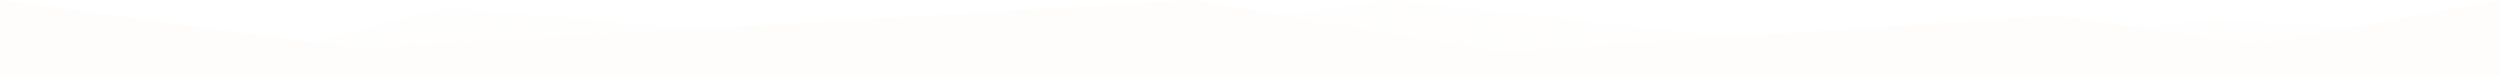 <svg xmlns="http://www.w3.org/2000/svg" xmlns:xlink="http://www.w3.org/1999/xlink" viewBox="0 0 2000 60"><defs><style>.cls-1{fill:none;stroke:#fff;stroke-miterlimit:10;stroke-width:1.94px;}.cls-2{mask:url(#mask);}.cls-3,.cls-4{fill:#fefdfb;}.cls-3{opacity:0.5;}.cls-5{filter:url(#luminosity-invert-noclip);}</style><filter id="luminosity-invert-noclip" x="-0.32" y="-0.91" width="2000.32" height="61.83" filterUnits="userSpaceOnUse" color-interpolation-filters="sRGB"></filter><mask id="mask" x="-0.32" y="-0.91" width="2000.32" height="61.83" maskUnits="userSpaceOnUse"><g class="cls-5"><line class="cls-1" x1="173.21" y2="60"></line><line class="cls-1" x1="183.21" x2="10" y2="60"></line><line class="cls-1" x1="193.21" x2="20" y2="60"></line><line class="cls-1" x1="203.21" x2="30" y2="60"></line><line class="cls-1" x1="213.21" x2="40" y2="60"></line><line class="cls-1" x1="223.21" x2="50" y2="60"></line><line class="cls-1" x1="233.21" x2="60" y2="60"></line><line class="cls-1" x1="243.21" x2="70" y2="60"></line><line class="cls-1" x1="253.21" x2="80" y2="60"></line><line class="cls-1" x1="263.21" x2="90" y2="60"></line><line class="cls-1" x1="273.21" x2="100" y2="60"></line><line class="cls-1" x1="283.21" x2="110" y2="60"></line><line class="cls-1" x1="293.21" x2="120" y2="60"></line><line class="cls-1" x1="303.21" x2="130" y2="60"></line><line class="cls-1" x1="313.21" x2="140" y2="60"></line><line class="cls-1" x1="323.21" x2="150" y2="60"></line><line class="cls-1" x1="333.21" x2="160" y2="60"></line><line class="cls-1" x1="343.21" x2="170" y2="60"></line><line class="cls-1" x1="353.21" x2="180" y2="60"></line><line class="cls-1" x1="363.21" x2="190" y2="60"></line><line class="cls-1" x1="373.21" x2="200" y2="60"></line><line class="cls-1" x1="383.21" x2="210" y2="60"></line><line class="cls-1" x1="393.21" x2="220" y2="60"></line><line class="cls-1" x1="403.21" x2="230" y2="60"></line><line class="cls-1" x1="413.21" x2="240" y2="60"></line><line class="cls-1" x1="423.21" x2="250" y2="60"></line><line class="cls-1" x1="433.21" x2="260" y2="60"></line><line class="cls-1" x1="443.21" x2="270" y2="60"></line><line class="cls-1" x1="453.21" x2="280" y2="60"></line><line class="cls-1" x1="463.21" x2="290" y2="60"></line><line class="cls-1" x1="473.21" x2="300" y2="60"></line><line class="cls-1" x1="483.21" x2="310" y2="60"></line><line class="cls-1" x1="493.21" x2="320" y2="60"></line><line class="cls-1" x1="503.21" x2="330" y2="60"></line><line class="cls-1" x1="513.21" x2="340" y2="60"></line><line class="cls-1" x1="523.21" x2="350" y2="60"></line><line class="cls-1" x1="533.21" x2="360" y2="60"></line><line class="cls-1" x1="543.21" x2="370" y2="60"></line><line class="cls-1" x1="553.21" x2="380" y2="60"></line><line class="cls-1" x1="563.21" x2="390" y2="60"></line><line class="cls-1" x1="573.21" x2="400" y2="60"></line><line class="cls-1" x1="583.21" x2="410" y2="60"></line><line class="cls-1" x1="593.21" x2="420" y2="60"></line><line class="cls-1" x1="603.21" x2="430" y2="60"></line><line class="cls-1" x1="613.21" x2="440" y2="60"></line><line class="cls-1" x1="623.21" x2="450" y2="60"></line><line class="cls-1" x1="633.21" x2="460" y2="60"></line><line class="cls-1" x1="643.21" x2="470" y2="60"></line><line class="cls-1" x1="653.21" x2="480" y2="60"></line><line class="cls-1" x1="663.21" x2="490" y2="60"></line><line class="cls-1" x1="673.21" x2="500" y2="60"></line><line class="cls-1" x1="683.21" x2="510" y2="60"></line><line class="cls-1" x1="693.21" x2="520" y2="60"></line><line class="cls-1" x1="703.21" x2="530" y2="60"></line><line class="cls-1" x1="713.21" x2="540" y2="60"></line><line class="cls-1" x1="723.21" x2="550" y2="60"></line><line class="cls-1" x1="733.21" x2="560" y2="60"></line><line class="cls-1" x1="743.21" x2="570" y2="60"></line><line class="cls-1" x1="753.21" x2="580" y2="60"></line><line class="cls-1" x1="763.21" x2="590" y2="60"></line><line class="cls-1" x1="773.21" x2="600" y2="60"></line><line class="cls-1" x1="783.21" x2="610" y2="60"></line><line class="cls-1" x1="793.21" x2="620" y2="60"></line><line class="cls-1" x1="803.21" x2="630" y2="60"></line><line class="cls-1" x1="813.21" x2="640" y2="60"></line><line class="cls-1" x1="823.21" x2="650" y2="60"></line><line class="cls-1" x1="833.21" x2="660" y2="60"></line><line class="cls-1" x1="843.21" x2="670" y2="60"></line><line class="cls-1" x1="853.21" x2="680" y2="60"></line><line class="cls-1" x1="863.21" x2="690" y2="60"></line><line class="cls-1" x1="873.21" x2="700" y2="60"></line><line class="cls-1" x1="883.21" x2="710" y2="60"></line><line class="cls-1" x1="893.21" x2="720" y2="60"></line><line class="cls-1" x1="903.21" x2="730" y2="60"></line><line class="cls-1" x1="913.21" x2="740" y2="60"></line><line class="cls-1" x1="923.21" x2="750" y2="60"></line><line class="cls-1" x1="933.21" x2="760" y2="60"></line><line class="cls-1" x1="943.21" x2="770" y2="60"></line><line class="cls-1" x1="953.21" x2="780" y2="60"></line><line class="cls-1" x1="963.21" x2="790" y2="60"></line><line class="cls-1" x1="973.21" x2="800" y2="60"></line><line class="cls-1" x1="983.21" x2="810" y2="60"></line><line class="cls-1" x1="993.21" x2="820" y2="60"></line><line class="cls-1" x1="1003.21" x2="830" y2="60"></line><line class="cls-1" x1="1013.21" x2="840" y2="60"></line><line class="cls-1" x1="1023.21" x2="850" y2="60"></line><line class="cls-1" x1="1033.21" x2="860" y2="60"></line><line class="cls-1" x1="1043.21" x2="870" y2="60"></line><line class="cls-1" x1="1053.21" x2="880" y2="60"></line><line class="cls-1" x1="1063.21" x2="890" y2="60"></line><line class="cls-1" x1="1073.21" x2="900" y2="60"></line><line class="cls-1" x1="1083.21" x2="910" y2="60"></line><line class="cls-1" x1="1093.21" x2="920" y2="60"></line><line class="cls-1" x1="1103.21" x2="930" y2="60"></line><line class="cls-1" x1="1113.21" x2="940" y2="60"></line><line class="cls-1" x1="1123.21" x2="950" y2="60"></line><line class="cls-1" x1="1133.21" x2="960" y2="60"></line><line class="cls-1" x1="1143.21" x2="970" y2="60"></line><line class="cls-1" x1="1153.21" x2="980" y2="60"></line><line class="cls-1" x1="1163.21" x2="990" y2="60"></line><line class="cls-1" x1="1173.21" x2="1000" y2="60"></line><line class="cls-1" x1="1183.21" x2="1010" y2="60"></line><line class="cls-1" x1="1193.21" x2="1020" y2="60"></line><line class="cls-1" x1="1203.21" x2="1030" y2="60"></line><line class="cls-1" x1="1213.21" x2="1040" y2="60"></line><line class="cls-1" x1="1223.21" x2="1050" y2="60"></line><line class="cls-1" x1="1233.21" x2="1060" y2="60"></line><line class="cls-1" x1="1243.21" x2="1070" y2="60"></line><line class="cls-1" x1="1253.21" x2="1080" y2="60"></line><line class="cls-1" x1="1263.21" x2="1090" y2="60"></line><line class="cls-1" x1="1273.21" x2="1100" y2="60"></line><line class="cls-1" x1="1283.21" x2="1110" y2="60"></line><line class="cls-1" x1="1293.21" x2="1120" y2="60"></line><line class="cls-1" x1="1303.21" x2="1130" y2="60"></line><line class="cls-1" x1="1313.21" x2="1140" y2="60"></line><line class="cls-1" x1="1323.21" x2="1150" y2="60"></line><line class="cls-1" x1="1333.21" x2="1160" y2="60"></line><line class="cls-1" x1="1343.21" x2="1170" y2="60"></line><line class="cls-1" x1="1353.21" x2="1180" y2="60"></line><line class="cls-1" x1="1363.21" x2="1190" y2="60"></line><line class="cls-1" x1="1373.21" x2="1200" y2="60"></line><line class="cls-1" x1="1383.21" x2="1210" y2="60"></line><line class="cls-1" x1="1393.21" x2="1220" y2="60"></line><line class="cls-1" x1="1403.21" x2="1230" y2="60"></line><line class="cls-1" x1="1413.21" x2="1240" y2="60"></line><line class="cls-1" x1="1423.21" x2="1250" y2="60"></line><line class="cls-1" x1="1433.21" x2="1260" y2="60"></line><line class="cls-1" x1="1443.21" x2="1270" y2="60"></line><line class="cls-1" x1="1453.21" x2="1280" y2="60"></line><line class="cls-1" x1="1463.21" x2="1290" y2="60"></line><line class="cls-1" x1="1473.21" x2="1300" y2="60"></line><line class="cls-1" x1="1483.21" x2="1310" y2="60"></line><line class="cls-1" x1="1493.21" x2="1320" y2="60"></line><line class="cls-1" x1="1503.21" x2="1330" y2="60"></line><line class="cls-1" x1="1513.21" x2="1340" y2="60"></line><line class="cls-1" x1="1523.21" x2="1350" y2="60"></line><line class="cls-1" x1="1533.21" x2="1360" y2="60"></line><line class="cls-1" x1="1543.21" x2="1370" y2="60"></line><line class="cls-1" x1="1553.21" x2="1380" y2="60"></line><line class="cls-1" x1="1563.21" x2="1390" y2="60"></line><line class="cls-1" x1="1573.21" x2="1400" y2="60"></line><line class="cls-1" x1="1583.21" x2="1410" y2="60"></line><line class="cls-1" x1="1593.21" x2="1420" y2="60"></line><line class="cls-1" x1="1603.21" x2="1430" y2="60"></line><line class="cls-1" x1="1613.21" x2="1440" y2="60"></line><line class="cls-1" x1="1623.21" x2="1450" y2="60"></line><line class="cls-1" x1="1633.21" x2="1460" y2="60"></line><line class="cls-1" x1="1643.21" x2="1470" y2="60"></line><line class="cls-1" x1="1653.21" x2="1480" y2="60"></line><line class="cls-1" x1="1663.21" x2="1490" y2="60"></line><line class="cls-1" x1="1673.21" x2="1500" y2="60"></line><line class="cls-1" x1="1683.21" x2="1510" y2="60"></line><line class="cls-1" x1="1693.21" x2="1520" y2="60"></line><line class="cls-1" x1="1703.21" x2="1530" y2="60"></line><line class="cls-1" x1="1713.21" x2="1540" y2="60"></line><line class="cls-1" x1="1723.21" x2="1550" y2="60"></line><line class="cls-1" x1="1733.21" x2="1560" y2="60"></line><line class="cls-1" x1="1743.21" x2="1570" y2="60"></line><line class="cls-1" x1="1753.21" x2="1580" y2="60"></line><line class="cls-1" x1="1763.21" x2="1590" y2="60"></line><line class="cls-1" x1="1773.21" x2="1600" y2="60"></line><line class="cls-1" x1="1783.21" x2="1610" y2="60"></line><line class="cls-1" x1="1793.21" x2="1620" y2="60"></line><line class="cls-1" x1="1803.21" x2="1630" y2="60"></line><line class="cls-1" x1="1813.21" x2="1640" y2="60"></line><line class="cls-1" x1="1823.21" x2="1650" y2="60"></line><line class="cls-1" x1="1833.21" x2="1660" y2="60"></line><line class="cls-1" x1="1843.21" x2="1670" y2="60"></line><line class="cls-1" x1="1853.21" x2="1680" y2="60"></line><line class="cls-1" x1="1863.21" x2="1690" y2="60"></line><line class="cls-1" x1="1873.21" x2="1700" y2="60"></line><line class="cls-1" x1="1883.21" x2="1710" y2="60"></line><line class="cls-1" x1="1893.21" x2="1720" y2="60"></line><line class="cls-1" x1="1903.21" x2="1730" y2="60"></line><line class="cls-1" x1="1913.21" x2="1740" y2="60"></line><line class="cls-1" x1="1923.21" x2="1750" y2="60"></line><line class="cls-1" x1="1933.21" x2="1760" y2="60"></line><line class="cls-1" x1="1943.21" x2="1770" y2="60"></line><line class="cls-1" x1="1953.21" x2="1780" y2="60"></line></g></mask></defs><g id="Layer_2" data-name="Layer 2"><g id="Layer_1-2" data-name="Layer 1"><g class="cls-2"><polygon class="cls-3" points="2000 60 2000 30 1775.51 15.35 1470.83 38.85 1114.5 0 800 41.85 355.11 6.25 215.39 42 0 0 0 60 2000 60"></polygon></g><polygon class="cls-4" points="0 60 0 0 287.33 38.85 953.67 0 1200 41.85 1644.89 12.25 1804.61 36 2000 0 2000 60 0 60"></polygon></g></g></svg>